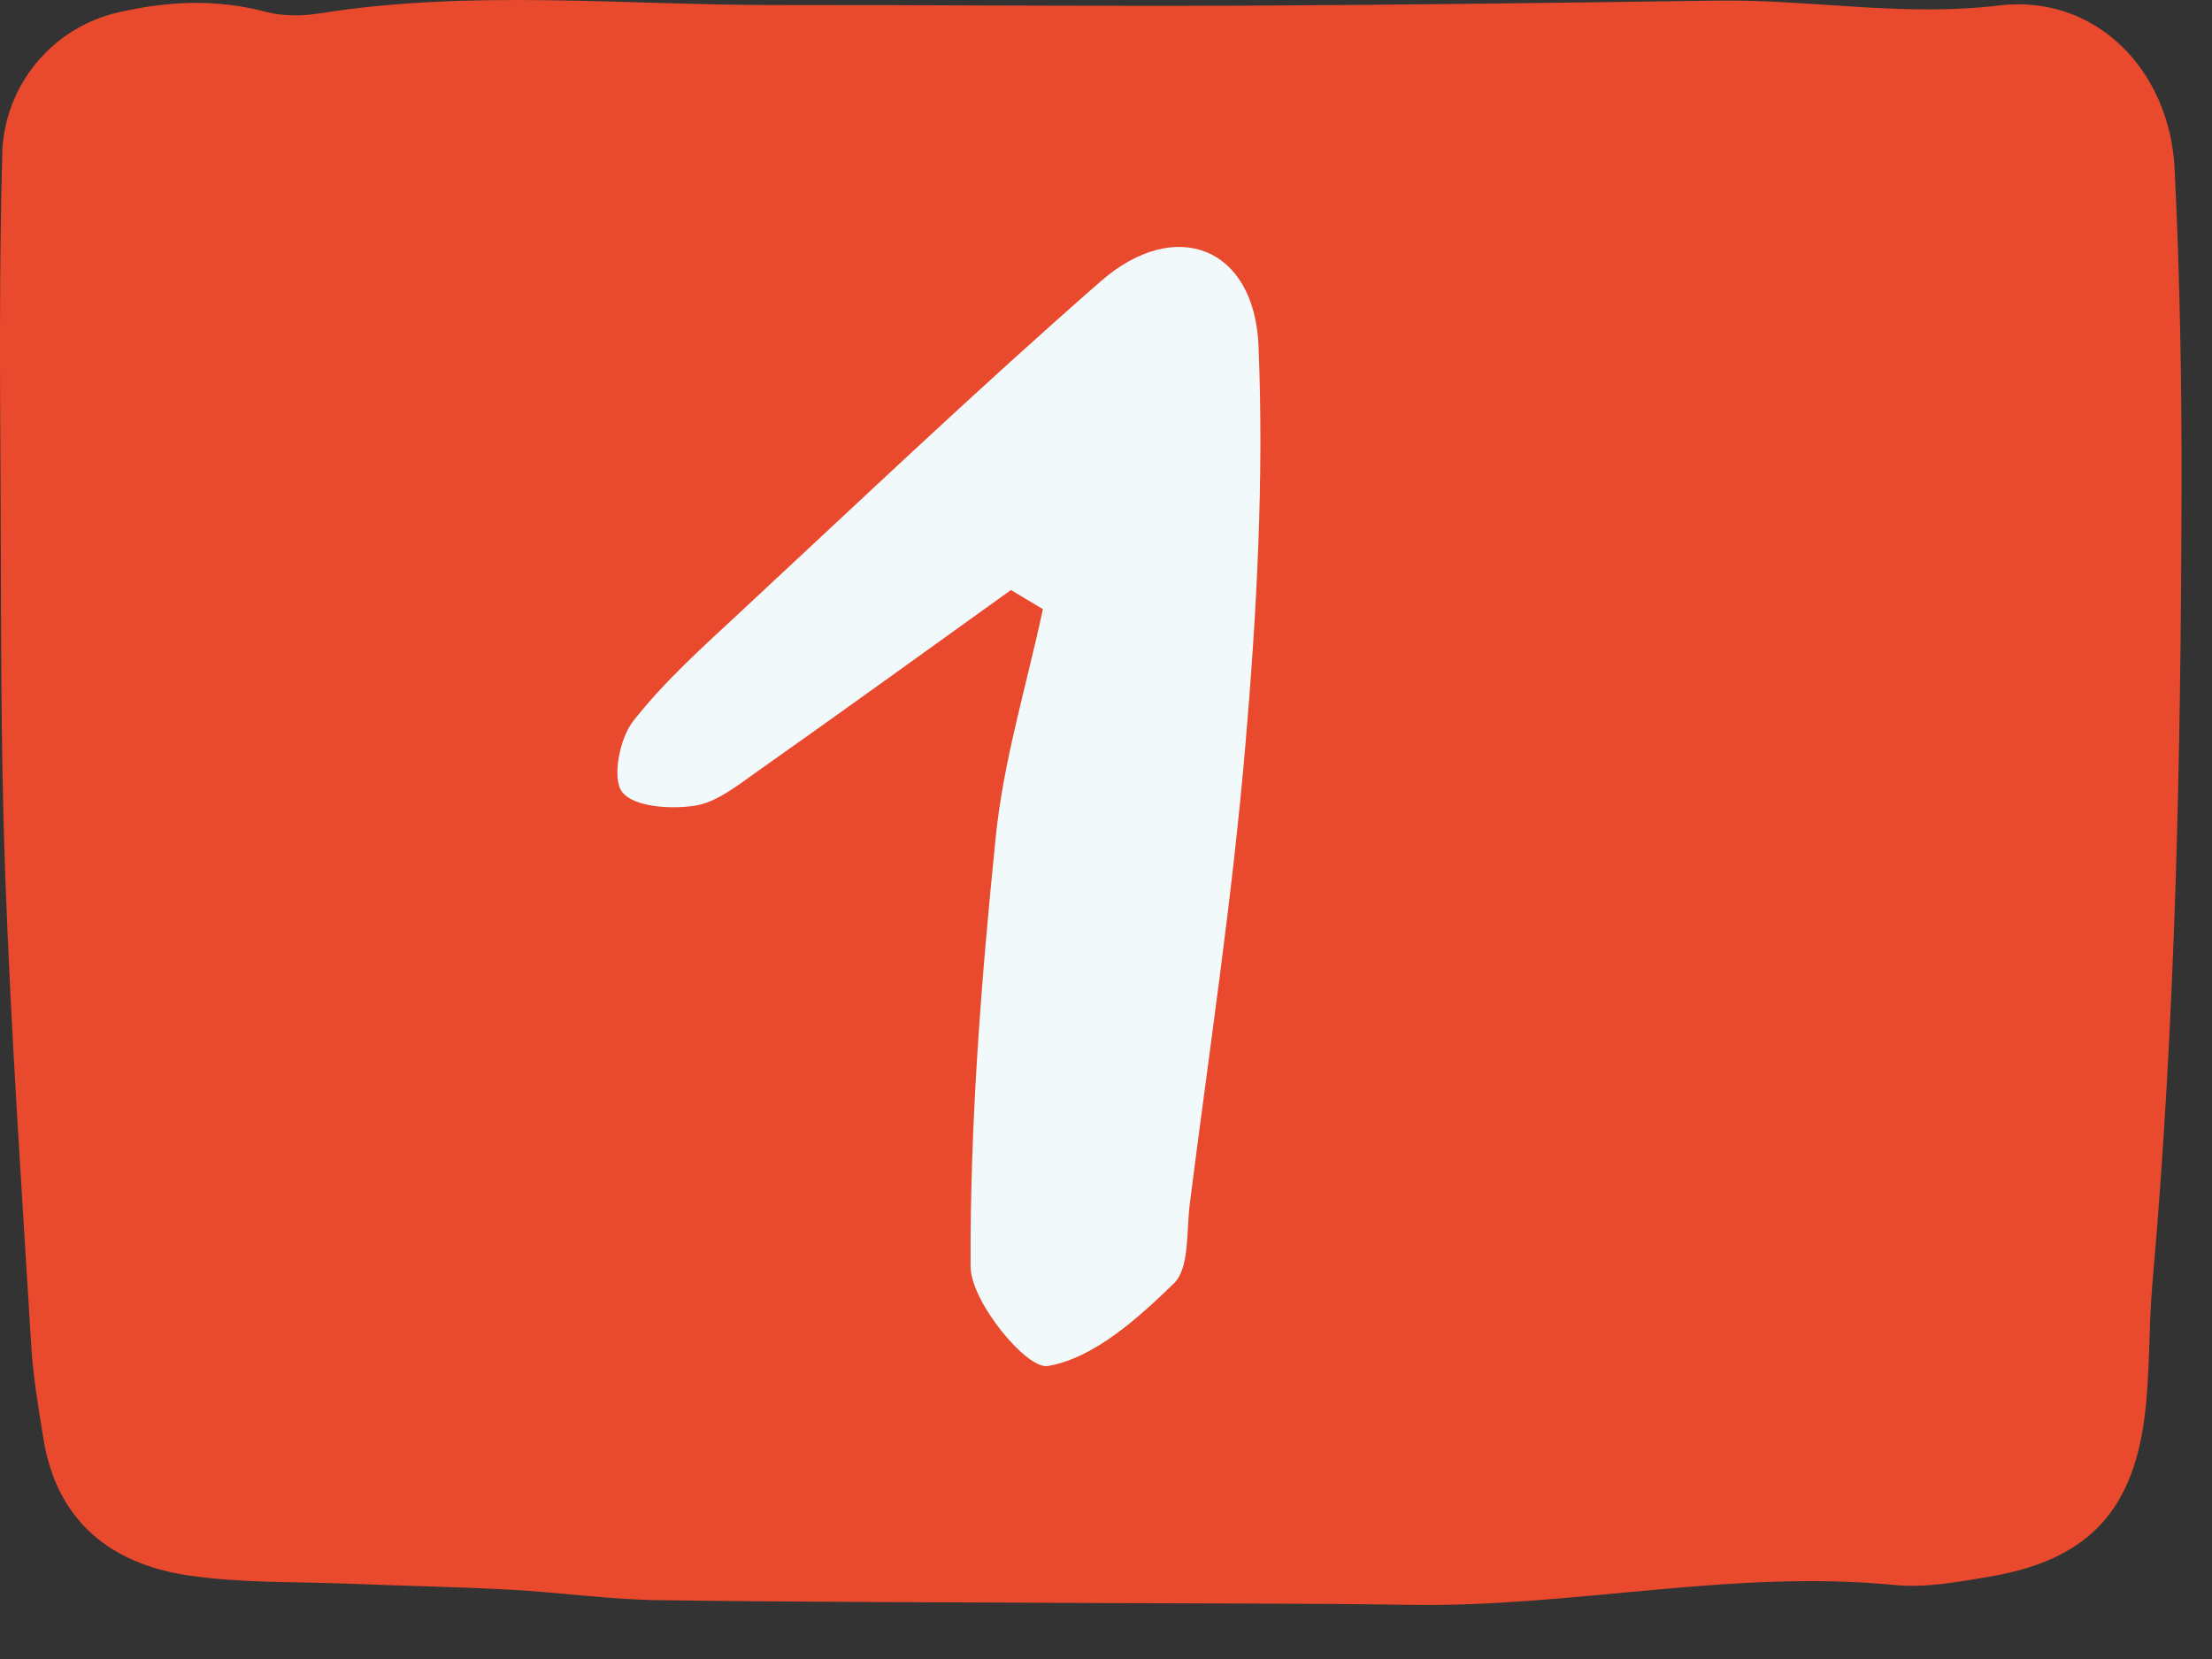 <?xml version="1.0" encoding="UTF-8"?> <svg xmlns="http://www.w3.org/2000/svg" width="40" height="30" viewBox="0 0 40 30" fill="none"><rect x="0" y="0" width="40" height="30" fill="#333333" stroke="none"/><path d="M0.04 2.773C0.078 1.542 0.944 0.494 2.146 0.222C3.028 0.022 3.896 -0.026 4.808 0.214C5.112 0.294 5.459 0.292 5.772 0.243C8.521 -0.196 11.281 0.095 14.037 0.091C16.874 0.088 19.711 0.115 22.549 0.102C25.387 0.089 28.226 0.05 31.065 0.011C32.757 -0.012 34.424 0.308 36.147 0.099C37.894 -0.112 39.236 1.268 39.324 3.051C39.42 4.994 39.454 6.942 39.449 8.888C39.437 13.673 39.343 18.457 38.921 23.229C38.85 24.036 38.883 24.855 38.776 25.657C38.547 27.378 37.7 28.223 35.961 28.514C35.402 28.607 34.821 28.716 34.265 28.662C31.333 28.375 28.445 29.066 25.526 29.021C23.661 28.992 21.796 28.998 19.931 28.988C17.255 28.973 14.579 28.974 11.903 28.936C11.011 28.924 10.124 28.795 9.232 28.747C8.264 28.694 7.295 28.678 6.327 28.639C5.355 28.6 4.372 28.63 3.415 28.49C2.005 28.284 1.03 27.511 0.786 26.022C0.695 25.463 0.6 24.902 0.565 24.337C0.393 21.504 0.198 18.671 0.095 15.836C0.006 13.405 0.023 10.97 0.009 8.536C-0.001 6.992 -0.014 4.606 0.042 2.774L0.04 2.773Z" fill="#E94A2D"></path><path d="M18.282 10.669C16.75 11.768 15.221 12.874 13.68 13.961C13.33 14.208 12.954 14.512 12.557 14.571C12.124 14.636 11.466 14.594 11.253 14.325C11.062 14.084 11.202 13.358 11.447 13.044C12.013 12.319 12.714 11.695 13.392 11.064C15.551 9.058 17.687 7.025 19.906 5.086C21.249 3.913 22.683 4.457 22.758 6.255C22.858 8.657 22.726 11.081 22.52 13.481C22.284 16.256 21.863 19.015 21.514 21.78C21.452 22.272 21.514 22.931 21.226 23.21C20.569 23.847 19.776 24.563 18.946 24.702C18.568 24.766 17.553 23.541 17.551 22.899C17.54 20.312 17.744 17.716 18.006 15.138C18.146 13.749 18.566 12.388 18.859 11.015C18.666 10.9 18.473 10.785 18.28 10.669H18.282Z" fill="#F2F9FB"></path></svg> 